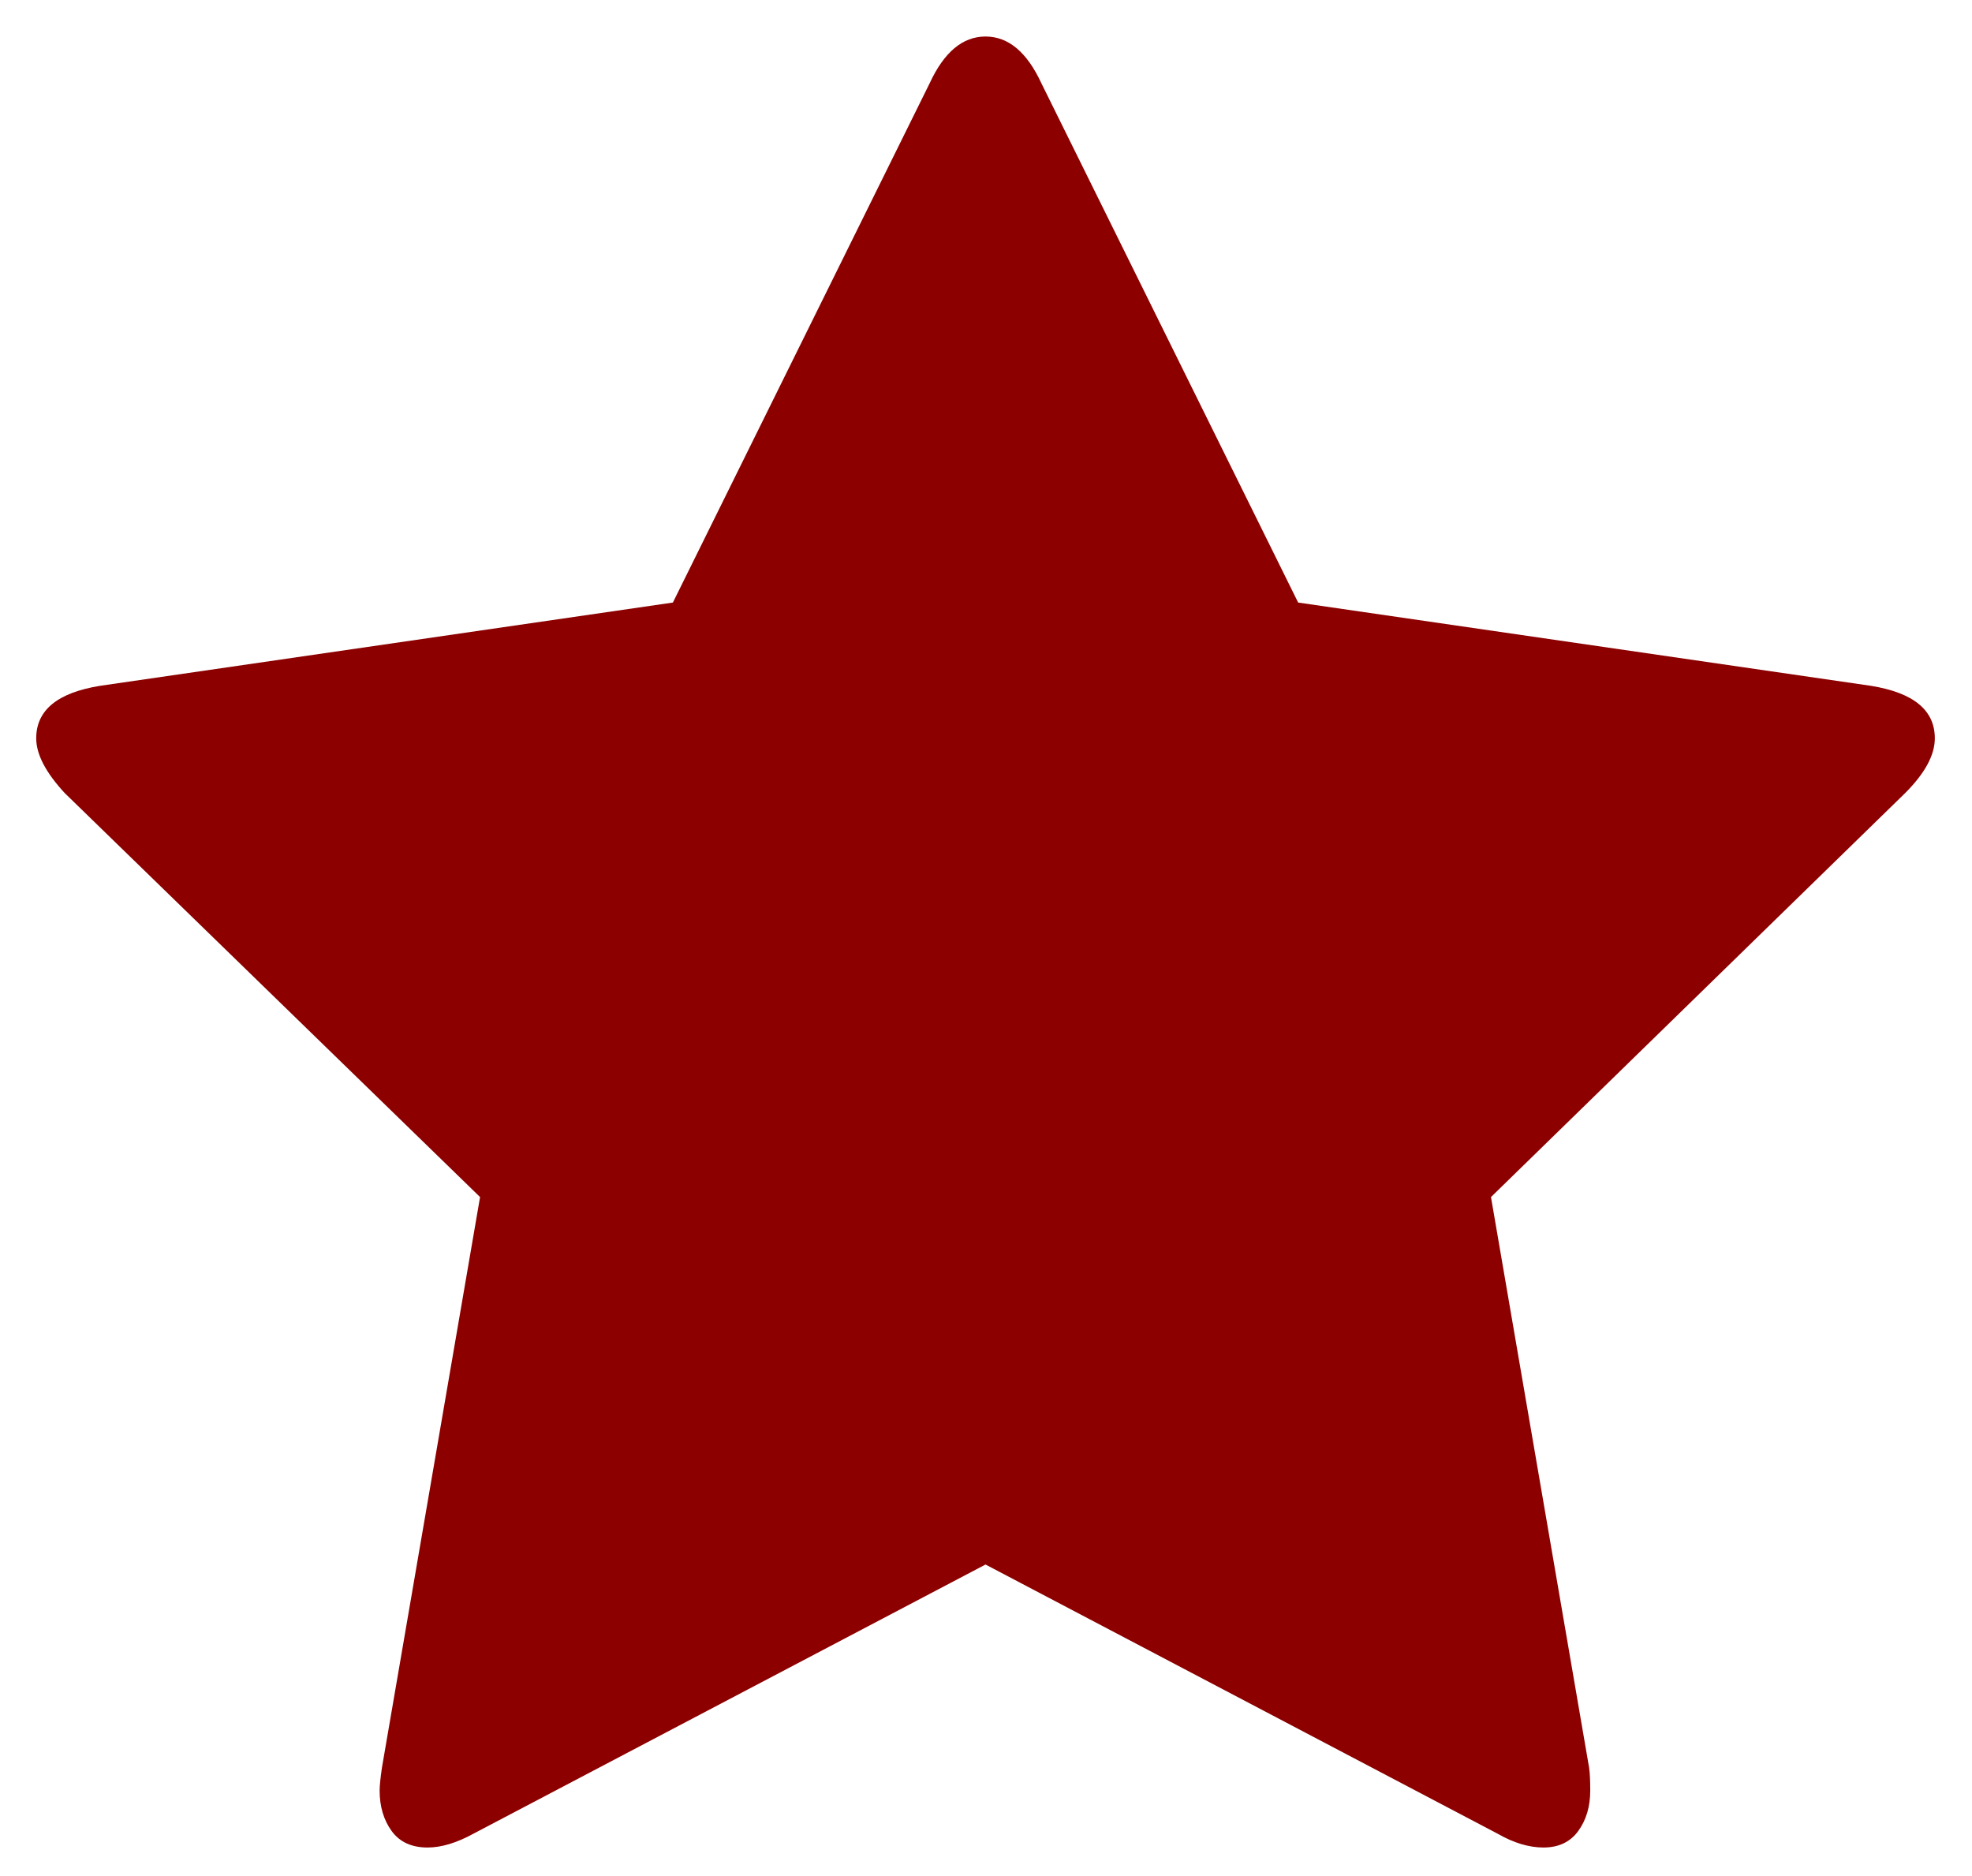 <svg width="41" height="39" viewBox="0 0 41 39" fill="none" xmlns="http://www.w3.org/2000/svg">
<path d="M40.227 15.348C40.227 15.697 40.021 16.076 39.61 16.487L30.999 24.885L33.039 36.746C33.055 36.857 33.063 37.015 33.063 37.221C33.063 37.553 32.98 37.834 32.814 38.063C32.648 38.292 32.406 38.407 32.09 38.407C31.79 38.407 31.473 38.312 31.141 38.122L20.49 32.524L9.839 38.122C9.491 38.312 9.174 38.407 8.89 38.407C8.558 38.407 8.308 38.292 8.142 38.063C7.976 37.834 7.893 37.553 7.893 37.221C7.893 37.126 7.909 36.968 7.941 36.746L9.981 24.885L1.346 16.487C0.951 16.06 0.753 15.681 0.753 15.348C0.753 14.763 1.196 14.4 2.081 14.257L13.99 12.526L19.328 1.732C19.628 1.083 20.015 0.759 20.49 0.759C20.964 0.759 21.352 1.083 21.652 1.732L26.99 12.526L38.898 14.257C39.784 14.4 40.227 14.763 40.227 15.348Z" fill="#8C0000"/>
</svg>
